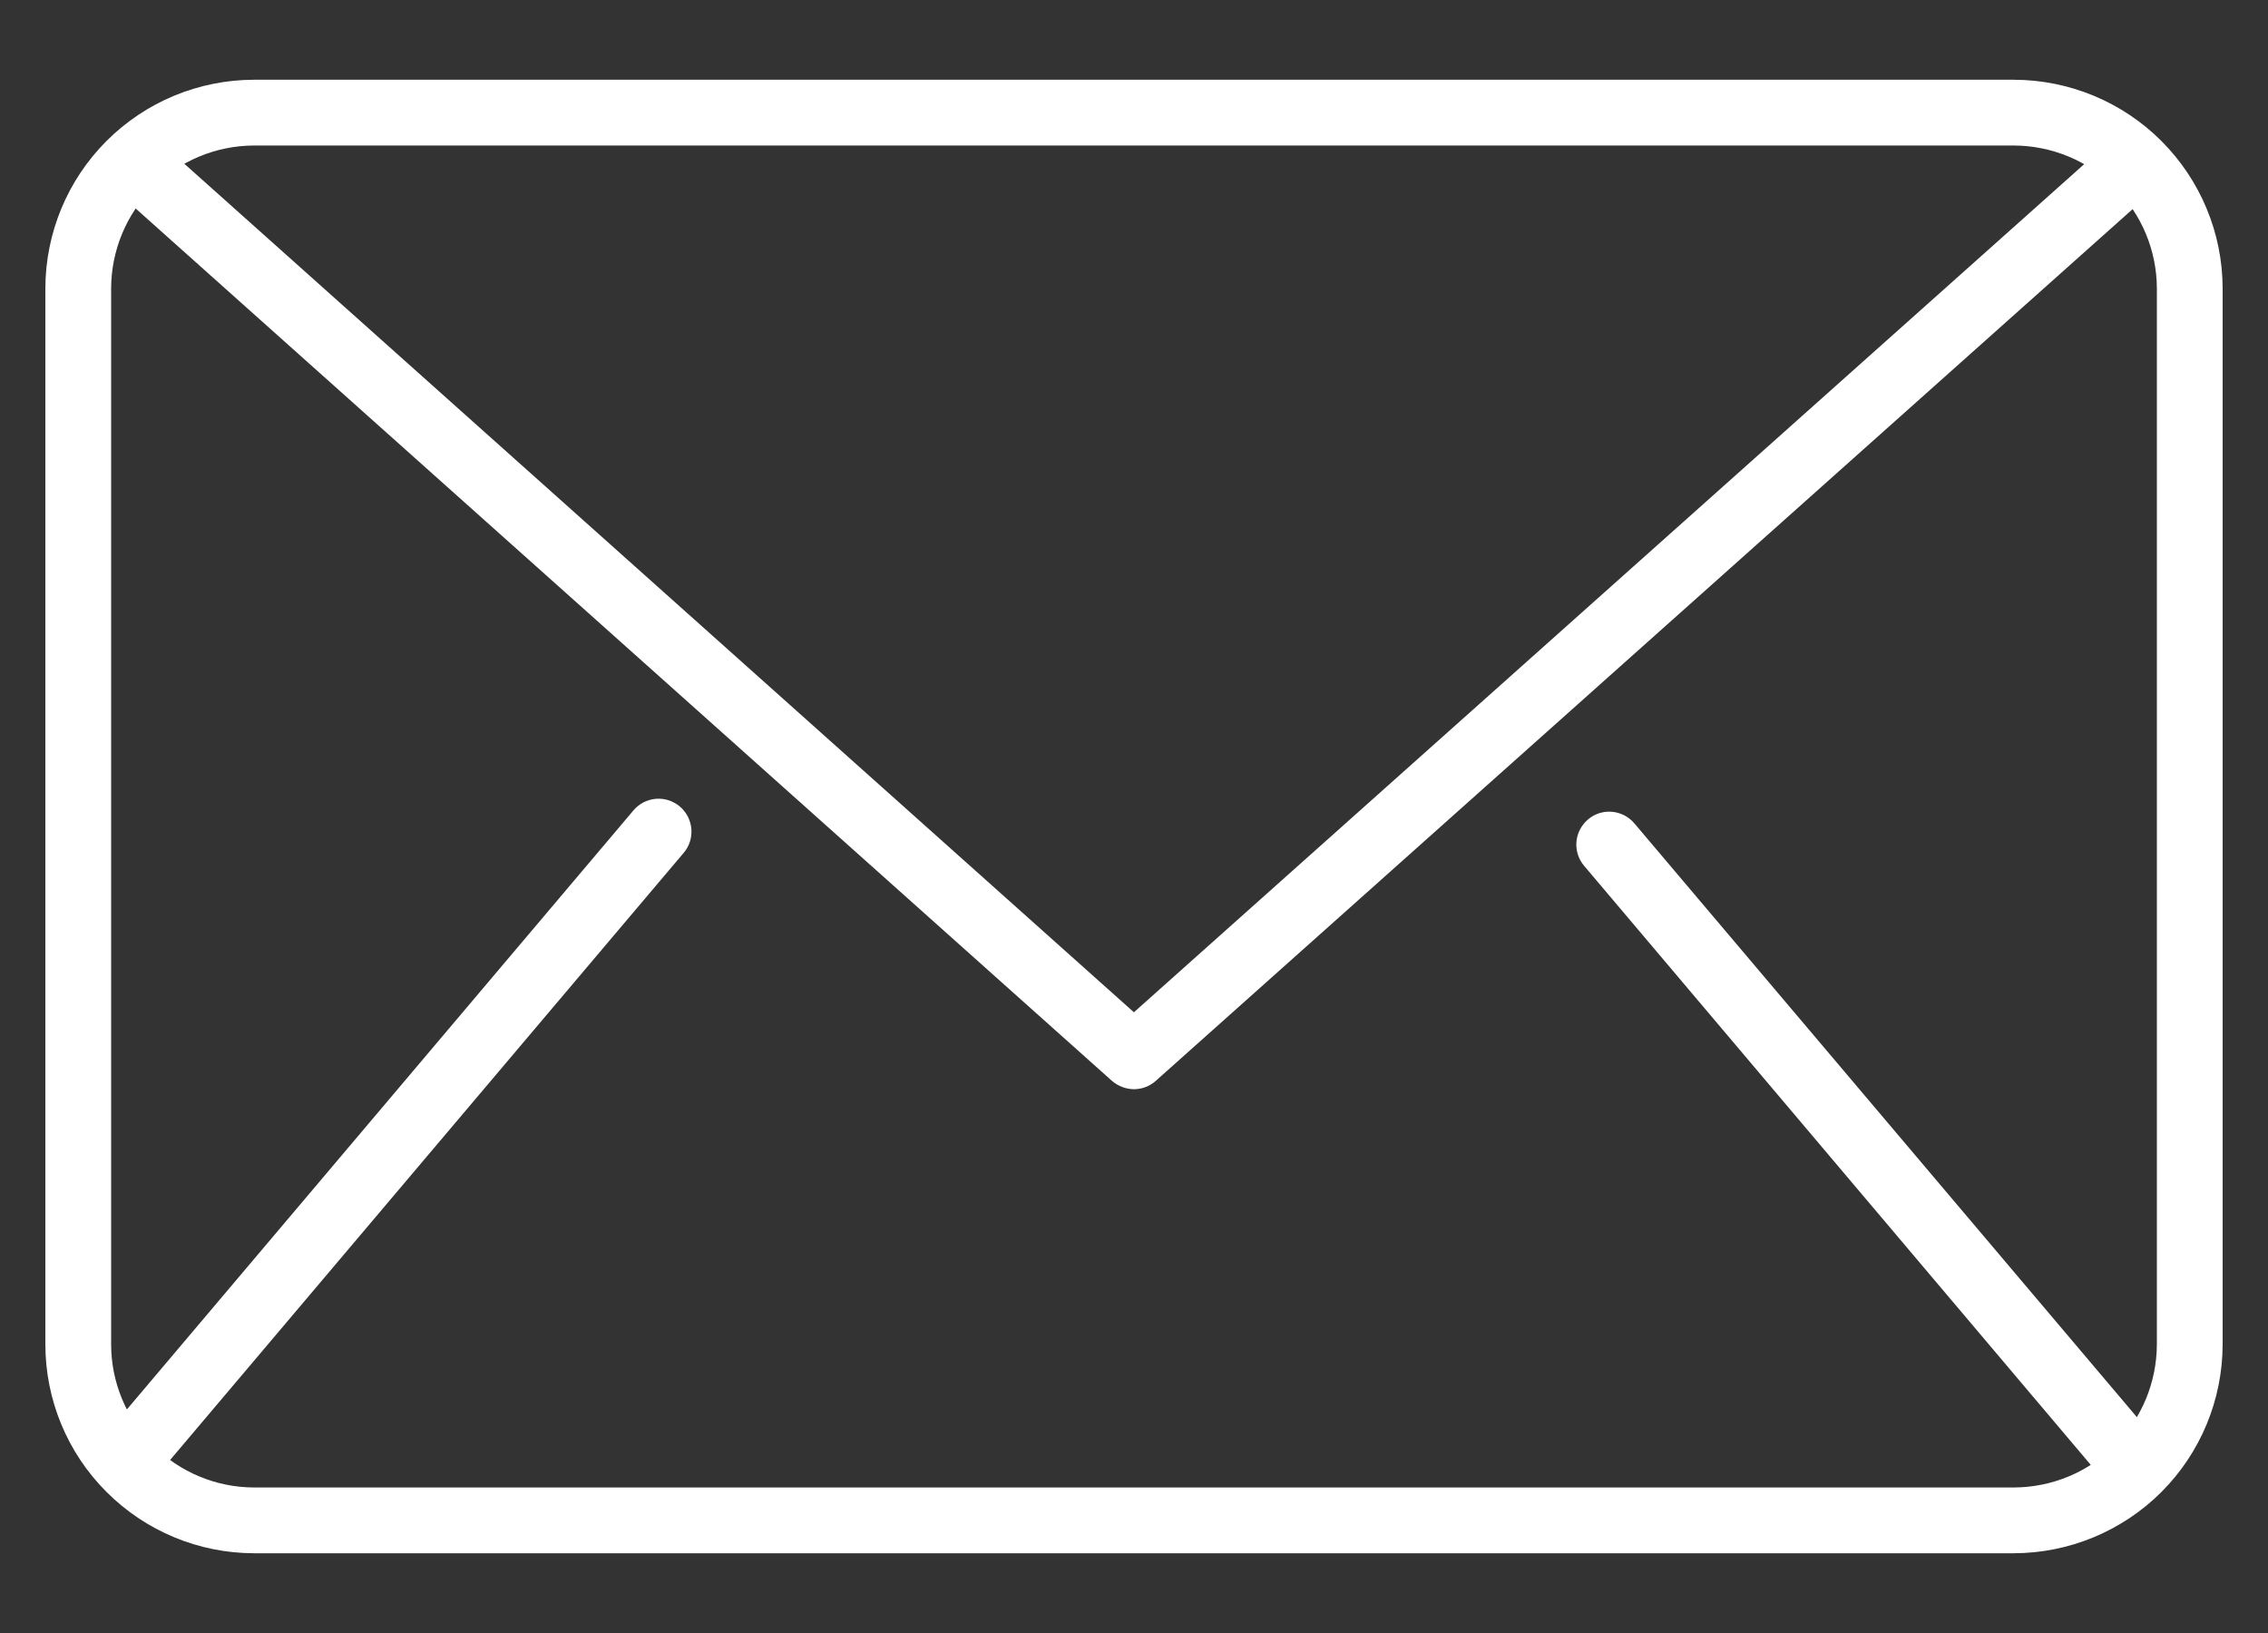 <svg width="25" height="18" viewBox="0 0 25 18" fill="none" xmlns="http://www.w3.org/2000/svg">
<rect x="0" y="0" width="25" height="18" fill="#333333" stroke="none"/>
<path d="M1.5 16.343C1.431 16.342 1.363 16.322 1.304 16.284C1.246 16.247 1.2 16.193 1.171 16.13C1.142 16.067 1.131 15.996 1.141 15.928C1.151 15.859 1.18 15.794 1.225 15.741L6.983 8.932C7.013 8.896 7.051 8.866 7.093 8.844C7.136 8.823 7.182 8.809 7.229 8.805C7.277 8.801 7.325 8.807 7.37 8.821C7.415 8.836 7.457 8.859 7.494 8.89C7.53 8.921 7.56 8.958 7.582 9.001C7.603 9.043 7.617 9.089 7.621 9.137C7.625 9.184 7.619 9.232 7.605 9.277C7.59 9.323 7.567 9.365 7.536 9.401L1.776 16.21C1.743 16.251 1.701 16.284 1.653 16.307C1.605 16.33 1.553 16.342 1.5 16.343Z" fill="white"/>
<path d="M22.197 17.121H2.8C2.19 17.12 1.605 16.877 1.174 16.445C0.742 16.014 0.5 15.428 0.5 14.818V3.179C0.501 2.57 0.743 1.985 1.174 1.554C1.606 1.122 2.19 0.88 2.8 0.879H22.197C22.808 0.88 23.392 1.122 23.824 1.553C24.256 1.985 24.499 2.569 24.5 3.179V14.818C24.499 15.429 24.257 16.014 23.825 16.446C23.393 16.877 22.808 17.12 22.197 17.121ZM2.8 1.604C2.383 1.605 1.982 1.771 1.687 2.066C1.392 2.361 1.226 2.762 1.225 3.179V14.818C1.225 15.236 1.392 15.637 1.687 15.932C1.982 16.228 2.382 16.395 2.8 16.396H22.197C22.616 16.395 23.017 16.229 23.312 15.933C23.608 15.637 23.774 15.236 23.775 14.818V3.179C23.774 2.762 23.607 2.361 23.311 2.066C23.016 1.771 22.615 1.605 22.197 1.604H2.8Z" fill="white"/>
<path d="M12.499 12.006C12.41 12.005 12.324 11.972 12.257 11.914L1.259 2.087C1.187 2.023 1.144 1.933 1.138 1.837C1.133 1.741 1.166 1.647 1.23 1.575C1.294 1.503 1.384 1.46 1.48 1.454C1.576 1.449 1.67 1.482 1.742 1.546L12.499 11.158L23.258 1.556C23.33 1.492 23.424 1.459 23.52 1.464C23.616 1.47 23.706 1.513 23.77 1.585C23.834 1.656 23.867 1.751 23.862 1.847C23.857 1.943 23.813 2.033 23.741 2.097L12.74 11.914C12.674 11.973 12.588 12.006 12.499 12.006ZM23.5 16.478C23.445 16.479 23.39 16.467 23.34 16.443C23.291 16.42 23.247 16.386 23.212 16.343L17.462 9.544C17.399 9.47 17.369 9.375 17.377 9.279C17.385 9.184 17.431 9.095 17.504 9.033C17.577 8.97 17.672 8.94 17.768 8.948C17.864 8.956 17.953 9.002 18.015 9.075L23.775 15.881C23.819 15.934 23.847 15.998 23.855 16.067C23.864 16.135 23.854 16.204 23.825 16.266C23.796 16.328 23.75 16.381 23.693 16.419C23.635 16.456 23.568 16.477 23.5 16.478Z" fill="white"/>
</svg>
